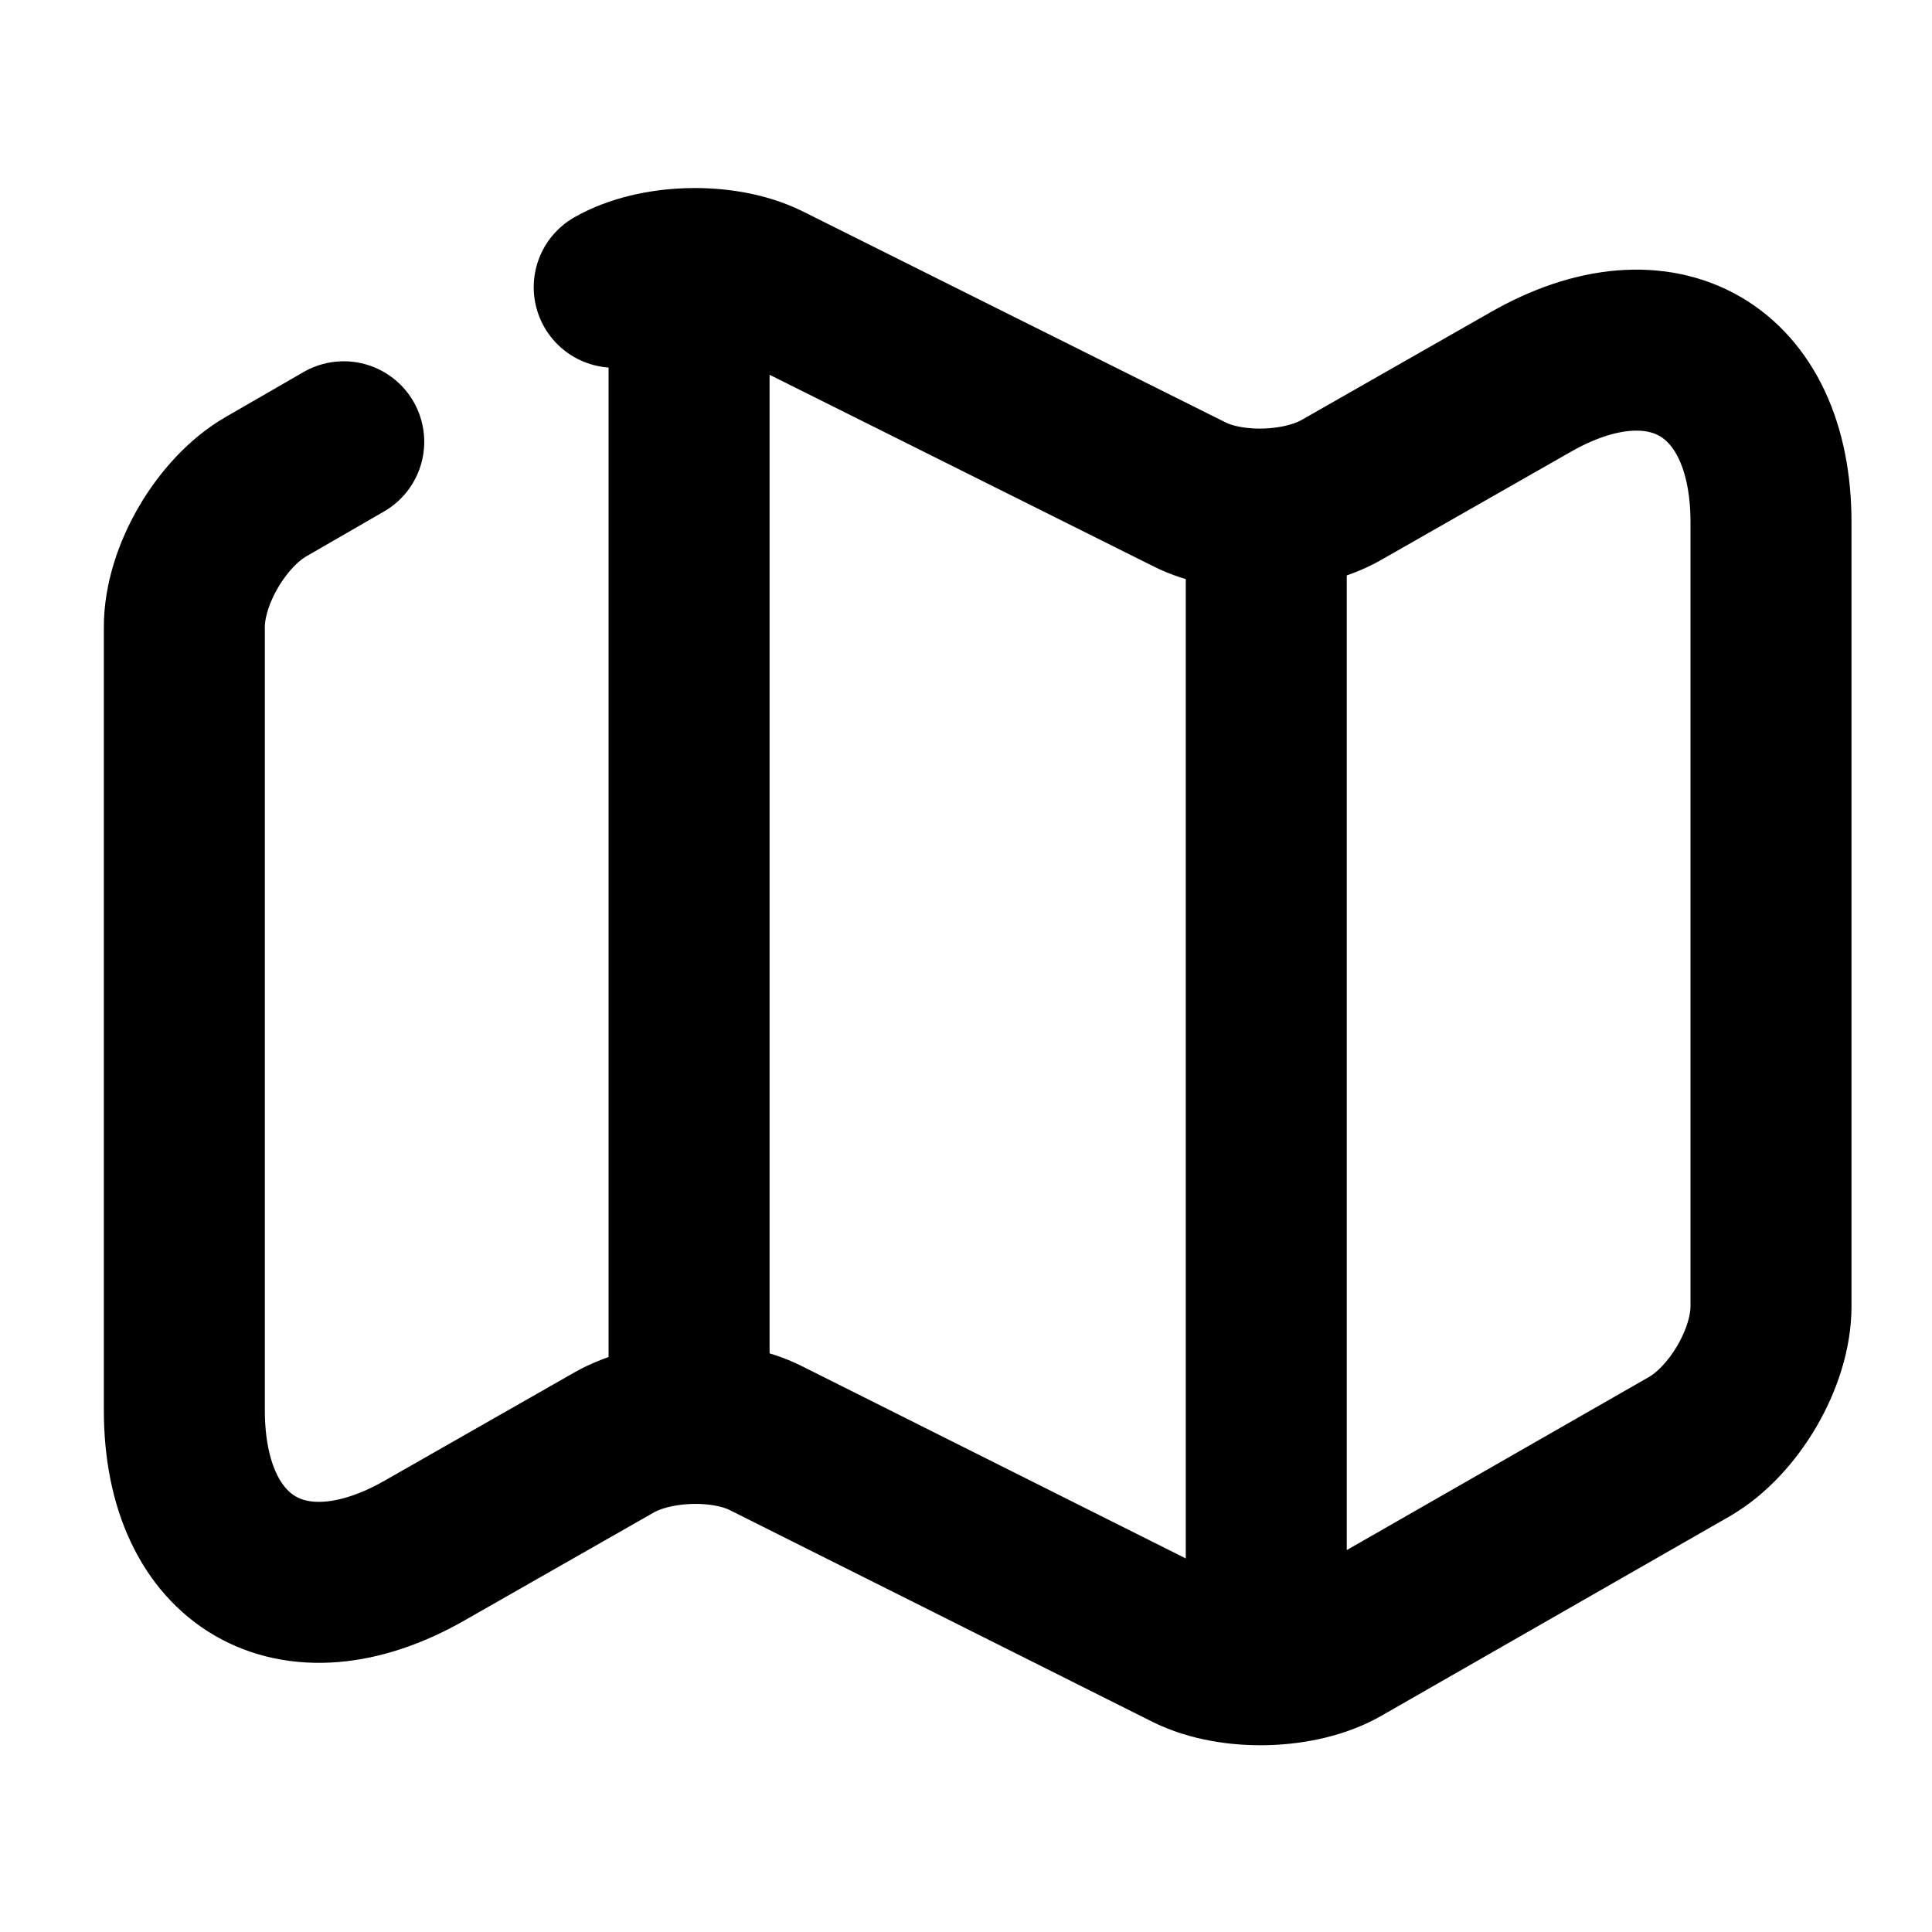 <svg viewBox="0 0 24 24" fill="none" xmlns="http://www.w3.org/2000/svg"><path d="m4.27 5.488-.97.56c-.55.32-1.01 1.1-1.01 1.74v9.73c0 1.9 1.35 2.68 2.99 1.74l2.35-1.34c.51-.29 1.36-.32 1.89-.05l5.25 2.63c.53.26 1.38.24 1.89-.05l4.33-2.48c.55-.32 1.01-1.1 1.01-1.74v-9.74c0-1.9-1.35-2.68-2.99-1.74l-2.35 1.34c-.51.29-1.36.32-1.89.05l-5.25-2.62c-.53-.26-1.38-.24-1.89.05M8.56 4v13m7.17-10.383v13.38" stroke="currentColor" stroke-width="2" stroke-linecap="round" stroke-linejoin="round"/></svg>